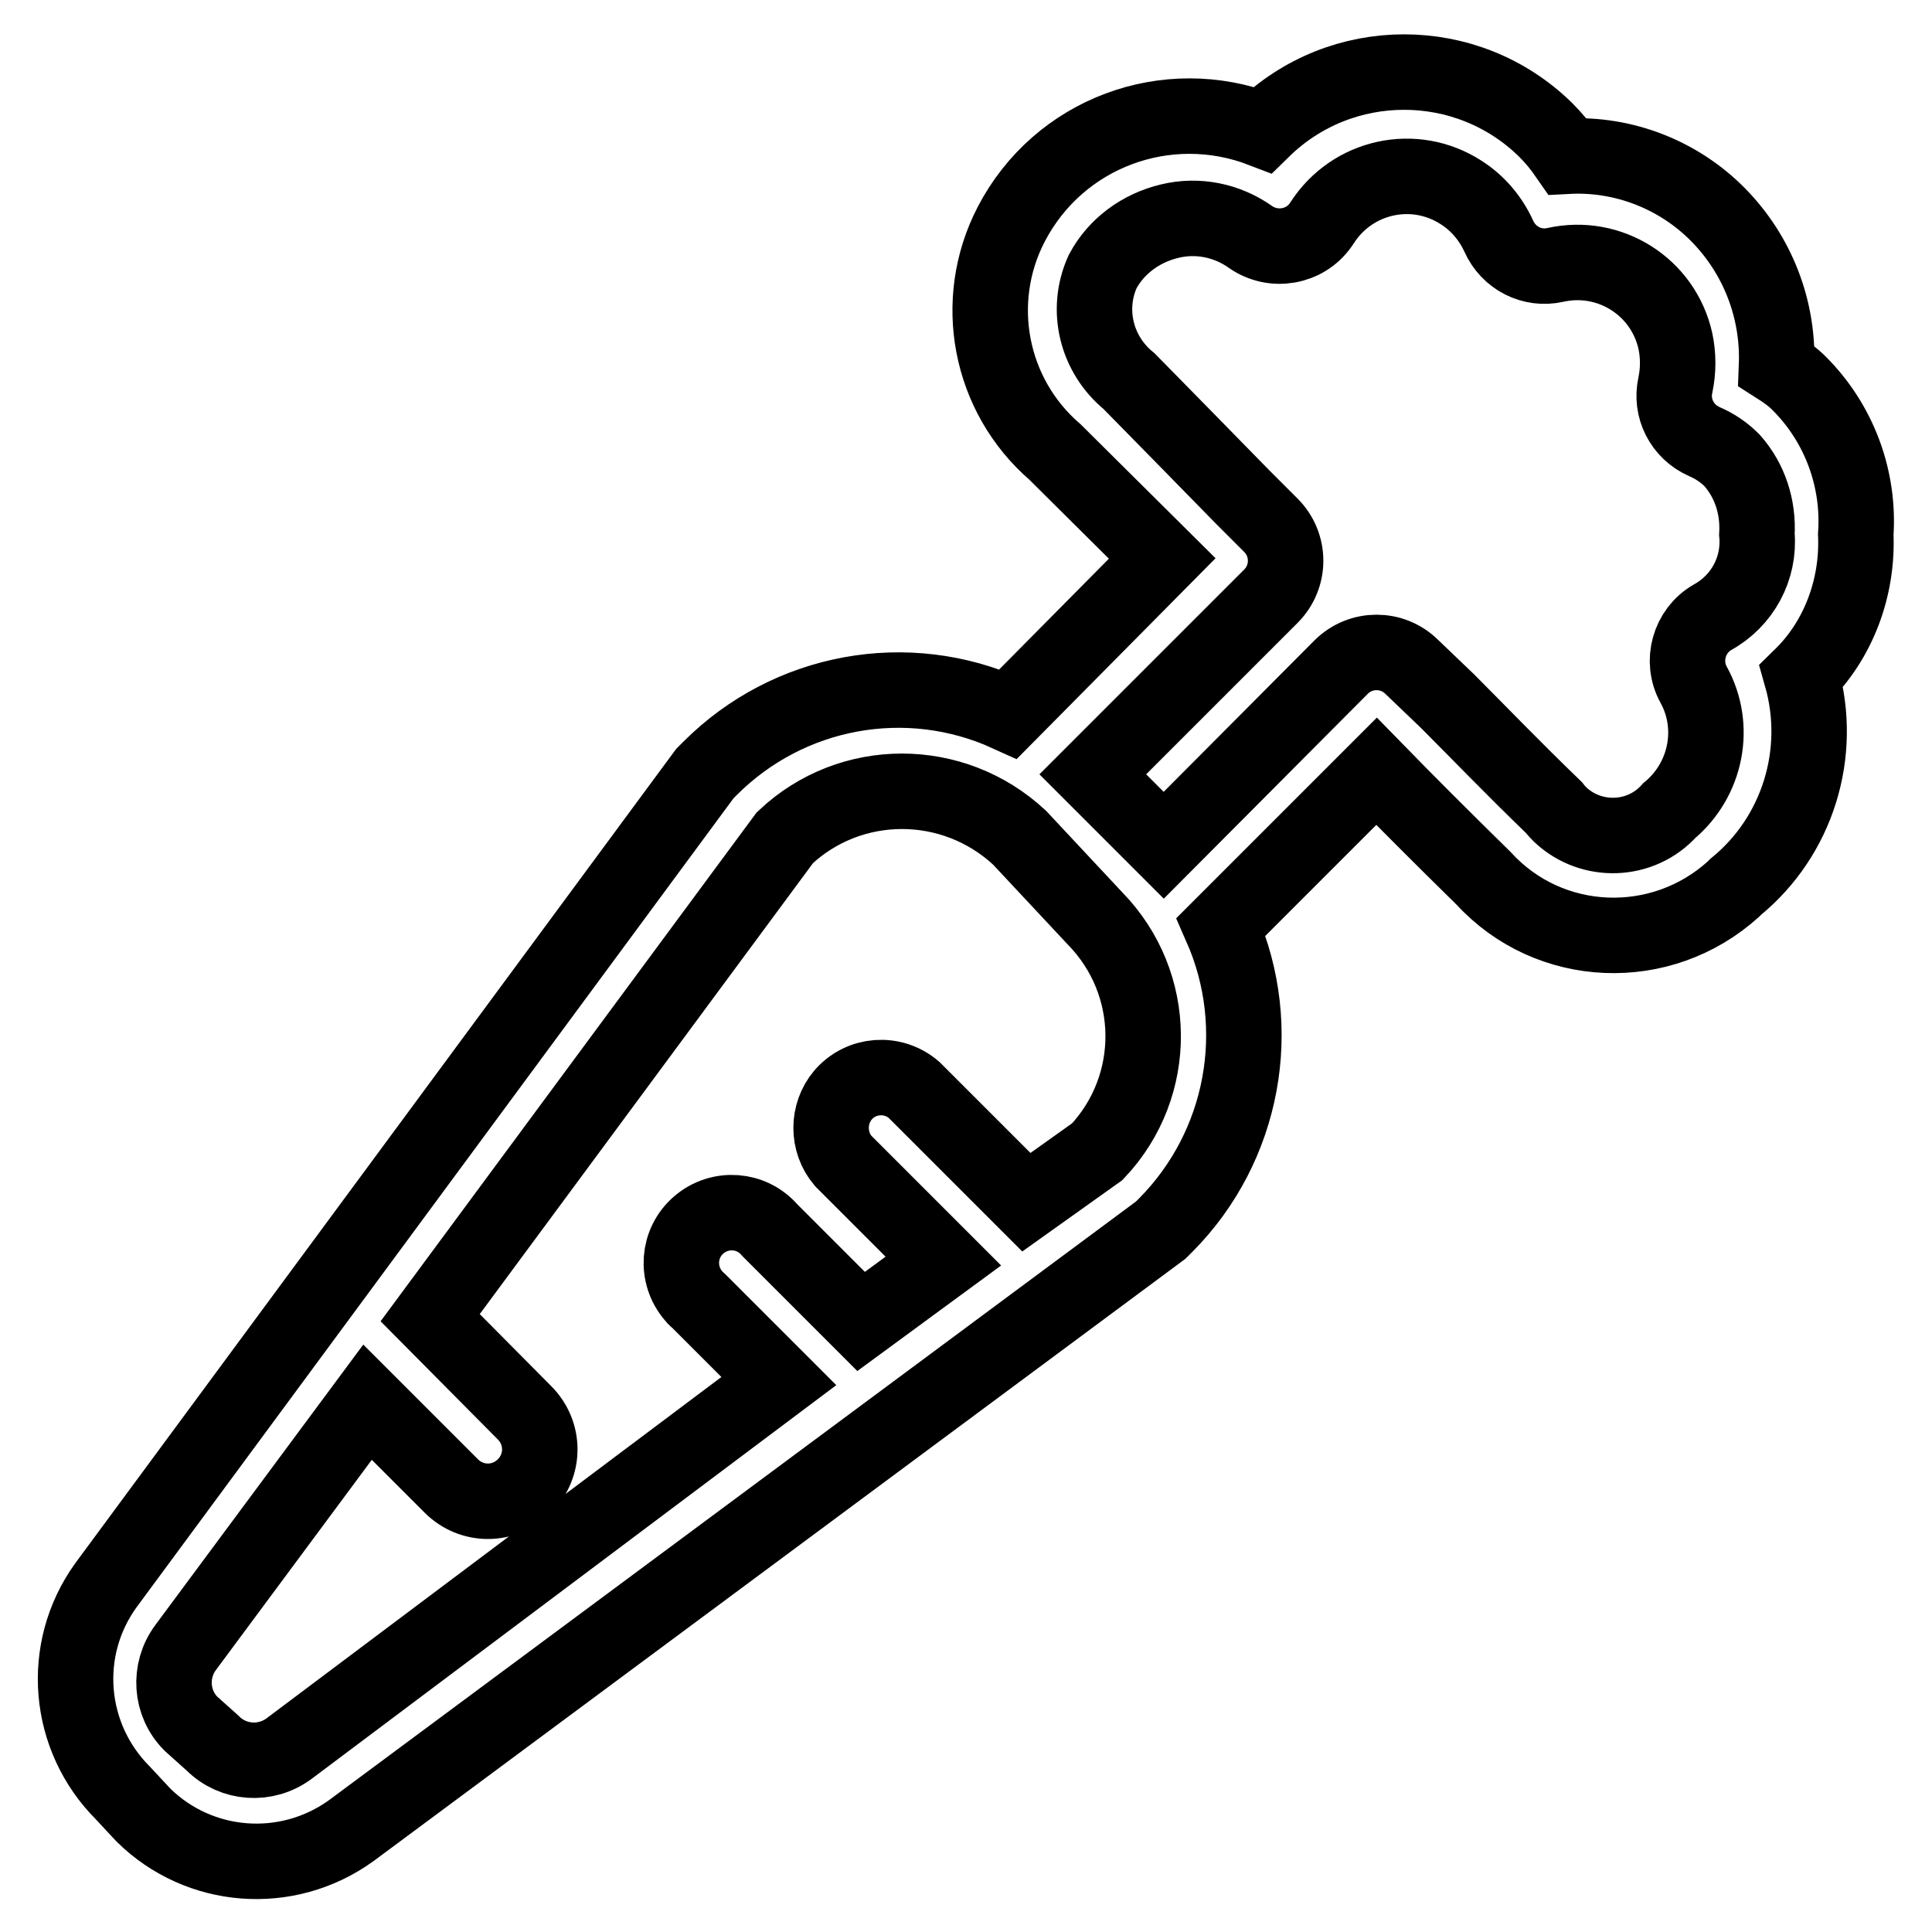 <?xml version="1.0" encoding="utf-8"?>
<!-- Svg Vector Icons : http://www.onlinewebfonts.com/icon -->
<!DOCTYPE svg PUBLIC "-//W3C//DTD SVG 1.1//EN" "http://www.w3.org/Graphics/SVG/1.1/DTD/svg11.dtd">
<svg version="1.1" xmlns="http://www.w3.org/2000/svg" xmlns:xlink="http://www.w3.org/1999/xlink" x="0px" y="0px" viewBox="0 0 256 256" enable-background="new 0 0 256 256" xml:space="preserve">
<g> <path stroke-width="10" fill-opacity="0" stroke="#000000"  d="M245.9,70.8c0.5-7.4-2.2-14.7-7.5-20c-0.9-0.9-1.9-1.6-3-2.3c0.3-7.5-2.5-14.7-7.7-20 c-5.2-5.3-12.5-8.2-20-7.8c-0.9-1.3-1.8-2.4-2.9-3.5c-10.4-10.2-27.1-10.2-37.5,0c-12.7-4.9-27,0.4-33.3,12.5 c-5.3,10.2-2.9,22.7,5.8,30.2L154,74l-20.4,20.6c-13.4-6.1-29.1-3.2-39.5,7.2l-0.7,0.7L14,210.1c-6.1,8.5-5.1,20.1,2.3,27.5 l2.7,2.9c7.4,7.3,19,8.2,27.5,2.1L153.8,163l0.7-0.7c10.3-10.4,13.2-26.1,7.3-39.5l20.6-20.6c4,4.1,8.7,8.8,14.2,14.2 c8.7,9.5,23.5,10.1,33.1,1.4c0.1-0.1,0.2-0.2,0.3-0.3c8.2-6.7,11.6-17.7,8.7-27.9C243.6,84.8,246.2,77.9,245.9,70.8z M145.4,152.6 l-9.4,6.7l-14.9-14.9c-2.8-2.4-7-2.1-9.4,0.7c-2.1,2.5-2.1,6.2,0,8.7l13.3,13.3l-10.9,8l-12.1-12.1c-2.4-2.8-6.6-3.1-9.4-0.7 c-2.8,2.4-3.1,6.6-0.7,9.4c0.2,0.3,0.5,0.5,0.7,0.7l10.6,10.6l-64.9,48.7c-3.1,2.3-7.4,2-10.1-0.7l-2.9-2.6c-2.7-2.7-3-7-0.7-10.1 l24.1-32.5l11.1,11.1c2.7,2.7,7,2.7,9.7,0c2.7-2.7,2.7-7,0-9.7L57,174.6l47-63.6c8.7-8.2,22.3-8.2,31.1,0l10,10.7 C153.5,130.3,153.6,143.9,145.4,152.6z M226.9,81.8c-3.1,1.8-4.2,5.8-2.5,8.9c3.1,5.6,1.7,12.6-3.2,16.7 c-3.8,4.2-10.3,4.4-14.4,0.6c-0.3-0.3-0.6-0.6-0.9-1c-5.5-5.3-10.1-10.1-14.1-14.1l-4.7-4.5c-2.6-2.6-6.8-2.6-9.4,0L154.2,112 l-9.4-9.4l23.6-23.6c2.6-2.6,2.6-6.8,0-9.4l-3.8-3.8c-4-4.1-9.5-9.7-15-15.3c-4.3-3.5-5.8-9.4-3.5-14.5c1.8-3.4,5.1-5.8,8.9-6.7 c3.7-0.9,7.6-0.1,10.7,2.1c3,2.1,7.2,1.4,9.3-1.6c0.1-0.1,0.1-0.2,0.2-0.3c4-6.2,12.2-8,18.4-4c2.2,1.4,3.9,3.4,5,5.8 c1.3,2.9,4.4,4.5,7.5,3.8c7.2-1.6,14.3,2.9,15.9,10.1c0.4,1.9,0.4,3.9,0,5.8c-0.7,3.1,0.9,6.2,3.8,7.5c1.4,0.6,2.6,1.4,3.7,2.5 c2.4,2.7,3.5,6.2,3.3,9.8C233.2,75.3,230.9,79.6,226.9,81.8L226.9,81.8z"/></g>
</svg>